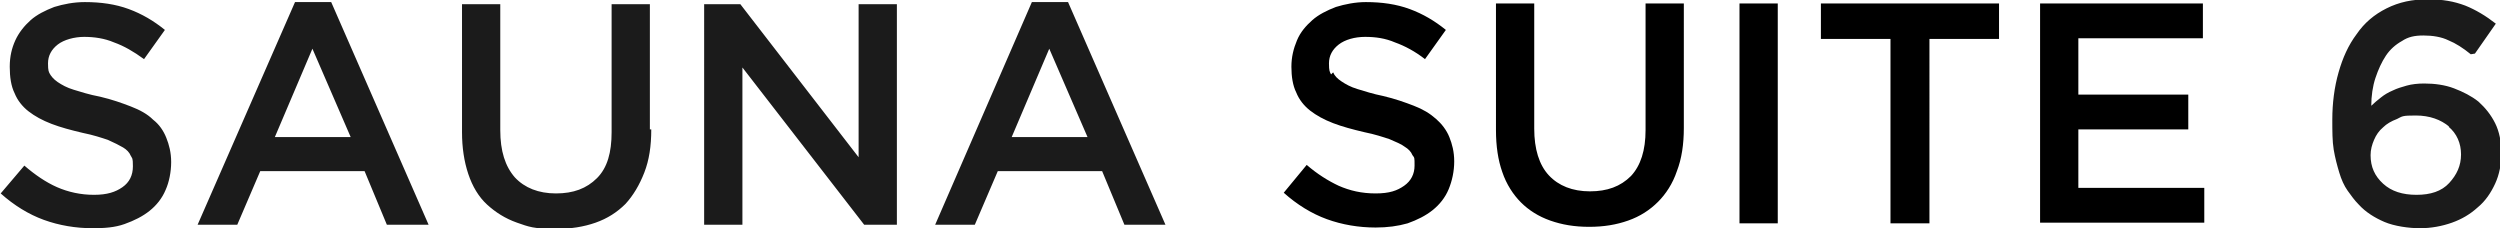 <svg xmlns="http://www.w3.org/2000/svg" id="_レイヤー_2" version="1.1" viewBox="0 0 359.3 32.8"><defs><style>.st0{fill:#1b1b1b}</style></defs><path d="M7.1 10.5c.2.4.6.9 1.2 1.3s1.3.8 2.3 1.1 2.2.7 3.8 1c1.7.4 3.1.9 4.4 1.4s2.4 1.1 3.2 1.9c.9.7 1.5 1.6 1.9 2.6s.7 2.1.7 3.5-.3 2.9-.8 4c-.5 1.2-1.3 2.2-2.3 3s-2.2 1.4-3.6 1.9-2.9.6-4.6.6c-2.4 0-4.8-.4-7-1.2S2 29.5.1 27.8l3.4-4c1.5 1.3 3.1 2.4 4.7 3.1s3.4 1.1 5.3 1.1 3.1-.4 4.1-1.1 1.5-1.7 1.5-3-.1-1.1-.3-1.5c-.2-.5-.6-.9-1.1-1.2s-1.3-.7-2.2-1.1c-.9-.3-2.1-.7-3.6-1-1.7-.4-3.2-.8-4.5-1.3q-1.95-.75-3.3-1.8c-.9-.7-1.6-1.6-2-2.6-.5-1-.7-2.3-.7-3.8s.3-2.7.8-3.8 1.3-2.1 2.2-2.9S6.5 1.5 7.8 1C9.1.6 10.6.3 12.2.3c2.3 0 4.4.3 6.3 1s3.6 1.7 5.2 3l-3 4.2c-1.5-1.1-2.9-1.9-4.3-2.4-1.4-.6-2.9-.8-4.3-.8s-2.9.4-3.8 1.1S6.9 8 6.9 9.1s.1 1.2.3 1.6ZM61.5 32.3h-5.9l-3.2-7.7h-15l-3.3 7.7h-5.7l14-32h5.2l14 32ZM44.9 7l-5.4 12.7h10.9zM93.6 18.6c0 2.4-.3 4.4-1 6.2q-1.05 2.7-2.7 4.5c-1.2 1.2-2.6 2.1-4.3 2.7q-2.55.9-5.7.9c-3.15 0-3.9-.3-5.6-.9s-3.1-1.5-4.3-2.6-2.1-2.6-2.7-4.4-.9-3.8-.9-6V.6h5.5v18.1c0 3 .7 5.2 2.1 6.8 1.4 1.5 3.4 2.3 5.9 2.3s4.4-.7 5.9-2.2 2.1-3.7 2.1-6.6V.6h5.5v18ZM123.4.6h5.5v31.7h-4.7L106.7 9.7v22.6h-5.5V.6h5.2l17 22zM167.5 32.3h-5.9l-3.2-7.7h-15l-3.3 7.7h-5.7l13.9-32h5.2zM150.8 7l-5.4 12.7h10.9zM355.1 7.8c-1.1-.9-2.2-1.6-3.2-2-1-.5-2.3-.7-3.6-.7s-2.2.2-3.1.8c-.9.5-1.7 1.2-2.3 2.1s-1.1 2-1.5 3.2-.6 2.6-.6 4c.4-.4.9-.8 1.4-1.2s1-.7 1.7-1c.6-.3 1.3-.5 2-.7s1.6-.3 2.5-.3c1.5 0 3 .2 4.3.7s2.5 1.1 3.5 1.9c1 .9 1.8 1.9 2.4 3.1s.9 2.7.9 4.3-.3 3.1-.9 4.4-1.4 2.5-2.5 3.4c-1.1 1-2.3 1.7-3.7 2.2s-3 .8-4.6.8-3.7-.3-5.1-.9-2.7-1.4-3.7-2.5c-.6-.6-1.1-1.3-1.6-2s-.9-1.6-1.2-2.6-.6-2.1-.8-3.3-.2-2.7-.2-4.3c0-2.4.3-4.7.9-6.8s1.4-3.9 2.6-5.5c1.1-1.6 2.5-2.8 4.3-3.7s3.7-1.3 5.9-1.3 3.8.3 5.4.9c1.5.6 3 1.5 4.4 2.6l-3 4.3ZM352 18.2c-1.2-1-2.8-1.6-4.8-1.6s-1.9.1-2.7.5c-.8.3-1.5.7-2 1.2-.6.5-1 1.1-1.3 1.8s-.5 1.4-.5 2.2c0 1.7.6 3 1.8 4.1s2.8 1.6 4.8 1.6 3.6-.5 4.7-1.7 1.7-2.5 1.7-4.1-.6-3-1.8-4Z" class="st0"/><path d="M191.6 10.4c.2.5.6.9 1.2 1.3s1.3.8 2.3 1.1 2.2.7 3.7 1c1.7.4 3.1.9 4.4 1.4s2.3 1.1 3.2 1.9c.8.7 1.5 1.6 1.9 2.6s.7 2.1.7 3.5-.3 2.8-.8 4-1.3 2.2-2.3 3-2.2 1.4-3.6 1.9c-1.4.4-2.9.6-4.6.6-2.4 0-4.8-.4-7-1.2s-4.3-2.1-6.2-3.8l3.3-4c1.5 1.3 3.1 2.3 4.6 3 1.6.7 3.3 1.1 5.3 1.1s3.1-.4 4.1-1.1 1.5-1.7 1.5-2.9 0-1.1-.3-1.5c-.2-.5-.6-.9-1.1-1.2-.5-.4-1.3-.7-2.2-1.1-.9-.3-2.1-.7-3.6-1-1.7-.4-3.2-.8-4.5-1.3q-1.95-.75-3.3-1.8c-.9-.7-1.6-1.6-2-2.6-.5-1-.7-2.3-.7-3.7s.3-2.6.8-3.8 1.3-2.1 2.2-2.9 2.1-1.4 3.4-1.9c1.3-.4 2.8-.7 4.3-.7 2.3 0 4.4.3 6.3 1s3.6 1.7 5.2 3l-3 4.2c-1.4-1.1-2.9-1.9-4.3-2.4-1.4-.6-2.8-.8-4.3-.8s-2.9.4-3.8 1.1S191 8 191 9.1s.1 1.2.3 1.6ZM242 18.4c0 2.3-.3 4.4-1 6.2-.6 1.8-1.6 3.3-2.7 4.4-1.2 1.2-2.6 2.1-4.3 2.7s-3.5.9-5.6.9-3.9-.3-5.6-.9-3.1-1.5-4.2-2.6-2.1-2.6-2.7-4.4q-.9-2.55-.9-6V.5h5.5v18c0 2.9.7 5.2 2.1 6.7s3.4 2.3 5.9 2.3 4.4-.7 5.9-2.2q2.1-2.25 2.1-6.6V.5h5.5zM255.5.5v31.6H250V.5zM277.3 32.1h-5.6V5.6h-10V.5h25.6v5.1h-10V32ZM316.6 5.5h-17.9v8.1h15.8v5h-15.8V27h18.1v5h-23.6V.5h23.4z"/></svg>